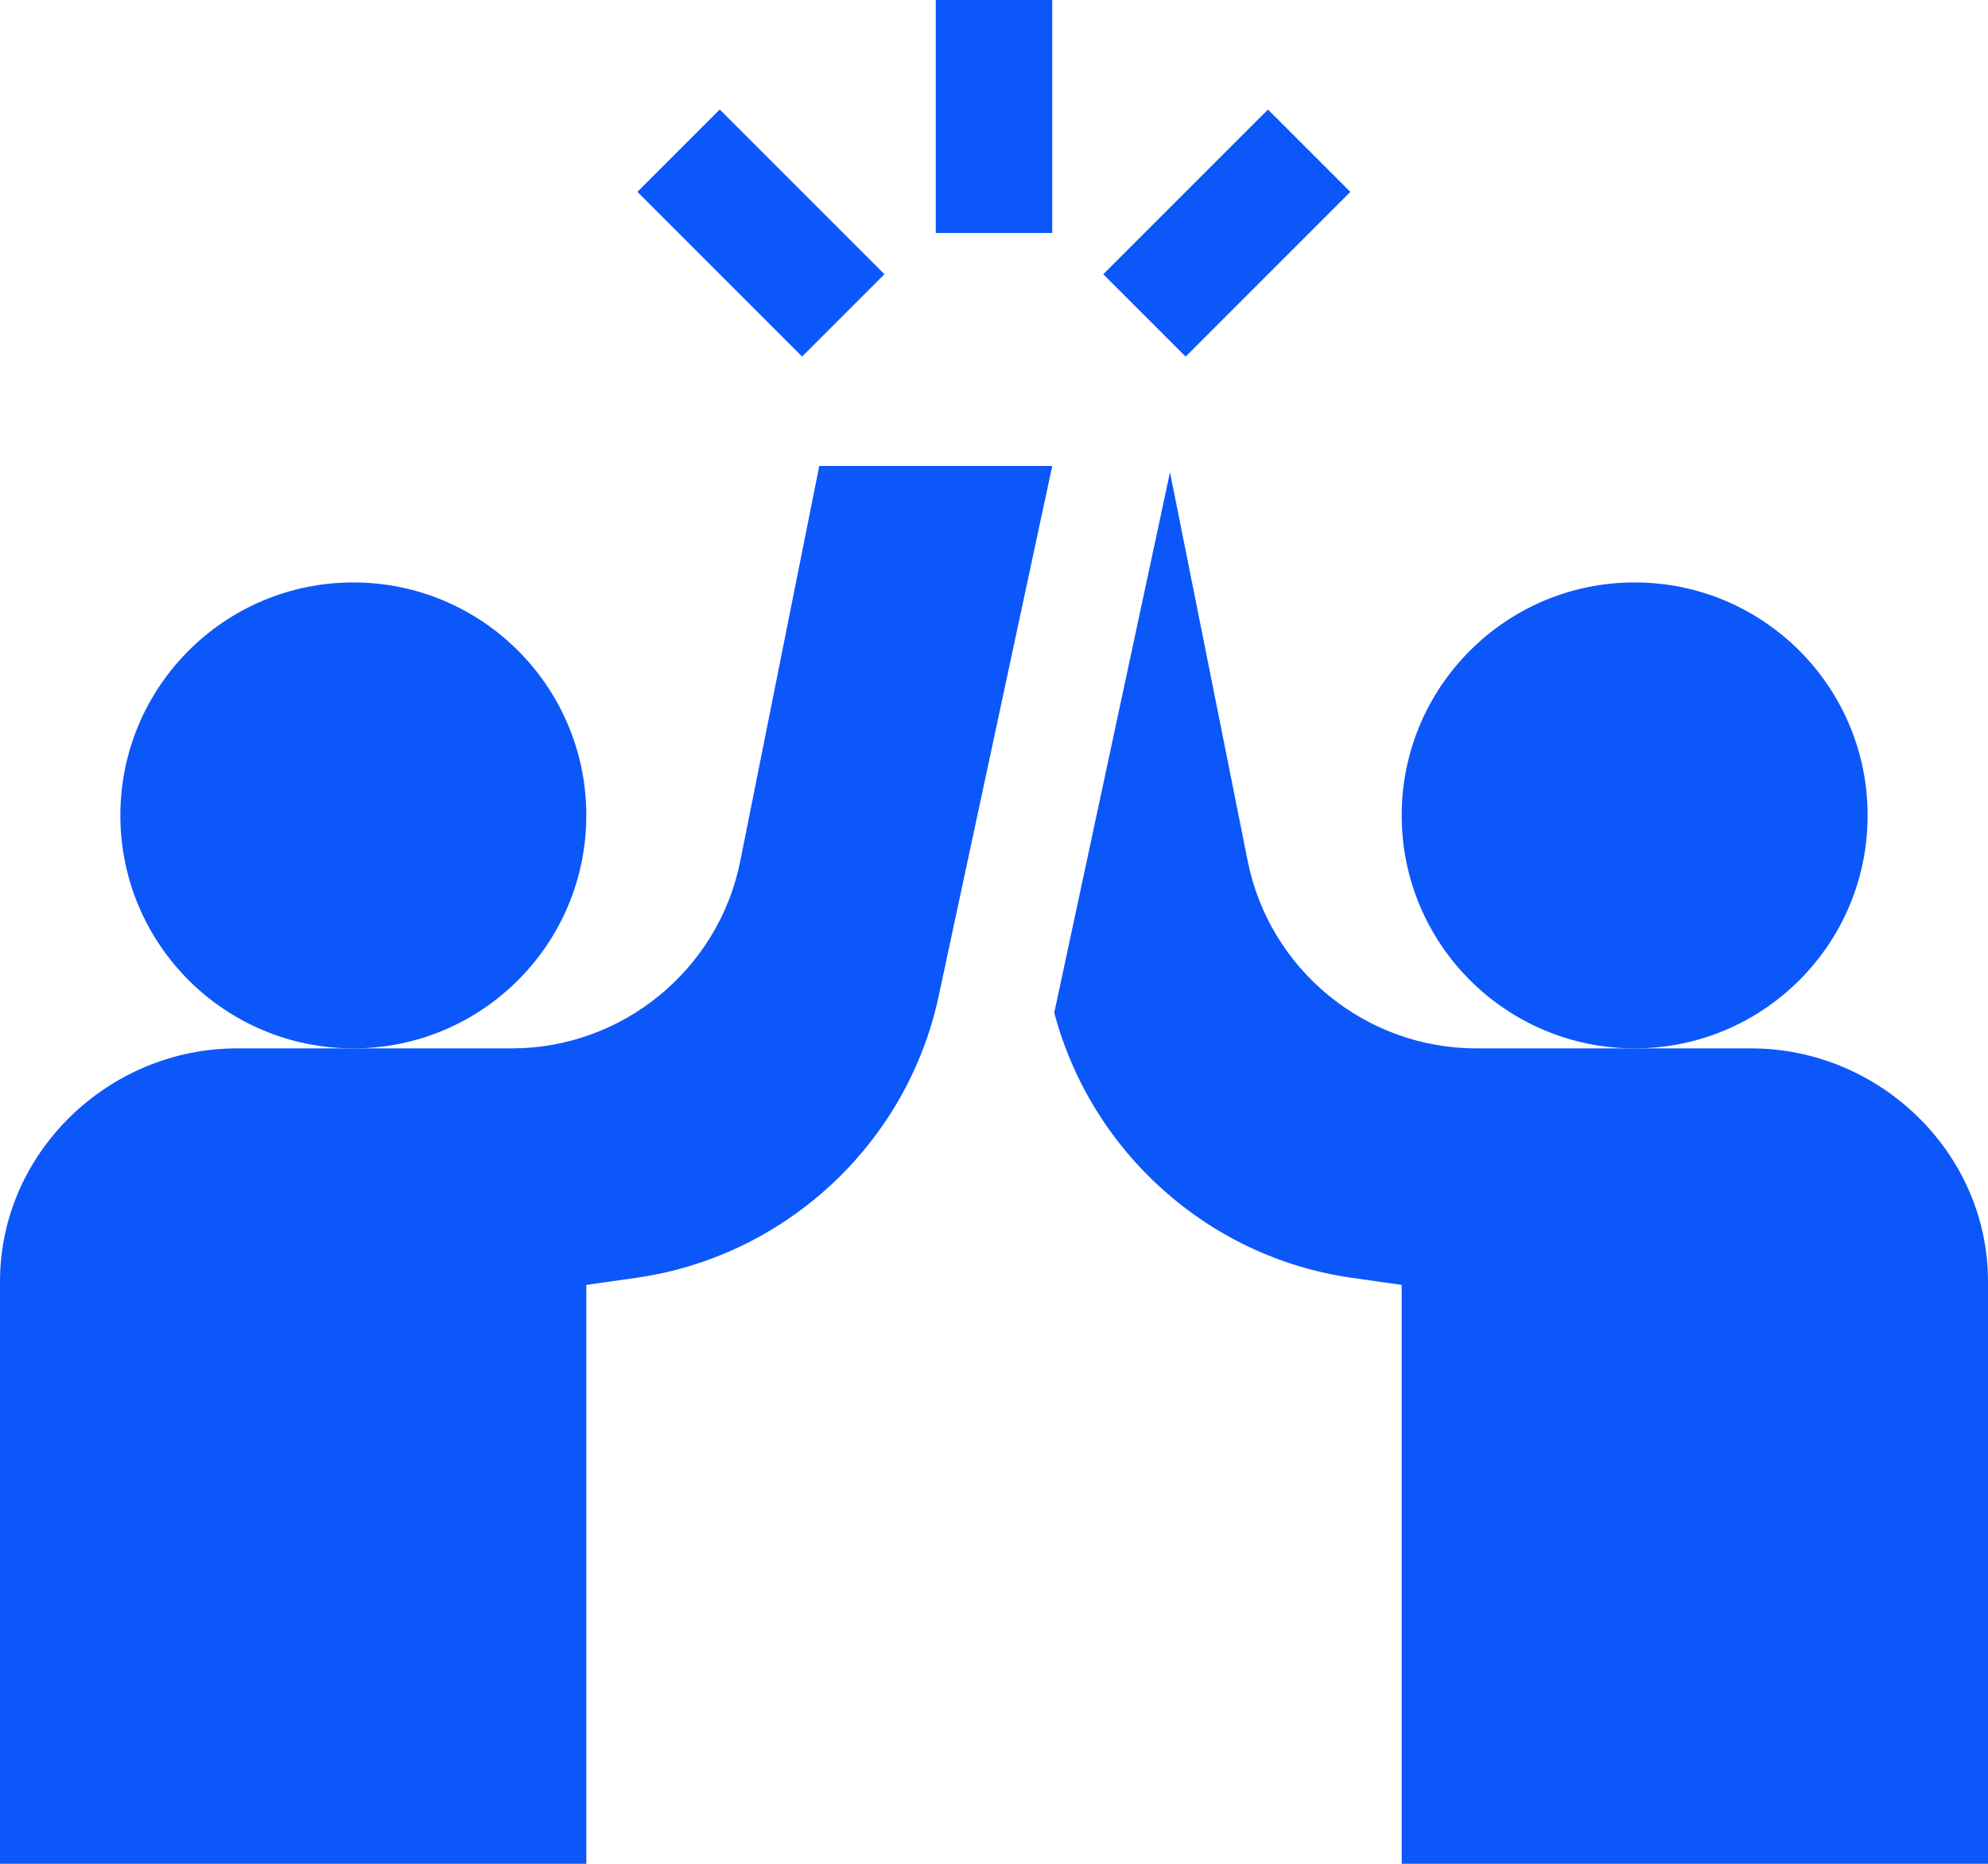 <svg width="64" height="60" viewBox="0 0 64 60" fill="none" xmlns="http://www.w3.org/2000/svg">
<g id="Group">
<path id="Vector" d="M11.375 33.75C15.517 33.75 18.875 30.392 18.875 26.25C18.875 22.108 15.517 18.75 11.375 18.75C7.233 18.75 3.875 22.108 3.875 26.25C3.875 30.392 7.233 33.75 11.375 33.75Z" fill="#0C57FA"/>
<path id="Vector_2" d="M18.875 41.364L20.486 41.135C25.291 40.452 29.2 36.813 30.215 32.084L33.875 15H26.375L23.832 27.72C23.134 31.214 20.04 33.75 16.476 33.75H7.625C3.489 33.75 0 37.114 0 41.25V60H18.875V41.364Z" fill="#0C57FA"/>
<path id="Vector_3" d="M52.625 33.75C56.767 33.75 60.125 30.392 60.125 26.25C60.125 22.108 56.767 18.75 52.625 18.75C48.483 18.75 45.125 22.108 45.125 26.25C45.125 30.392 48.483 33.75 52.625 33.75Z" fill="#0C57FA"/>
<path id="Vector_4" d="M30.125 0H33.875V7.5H30.125V0Z" fill="#0C57FA"/>
<path id="Vector_5" d="M35.518 8.829L40.82 3.527L43.471 6.178L38.169 11.48L35.518 8.829Z" fill="#0C57FA"/>
<path id="Vector_6" d="M20.52 6.176L23.171 3.525L28.473 8.827L25.822 11.478L20.52 6.176Z" fill="#0C57FA"/>
<path id="Vector_7" d="M56.375 33.75H47.524C43.96 33.75 40.866 31.214 40.168 27.72L37.666 15.205L33.94 32.602C35.123 37.072 38.89 40.477 43.514 41.135L45.125 41.364V60H64V41.25C64 37.114 60.511 33.75 56.375 33.75Z" fill="#0C57FA"/>
</g>
</svg>
